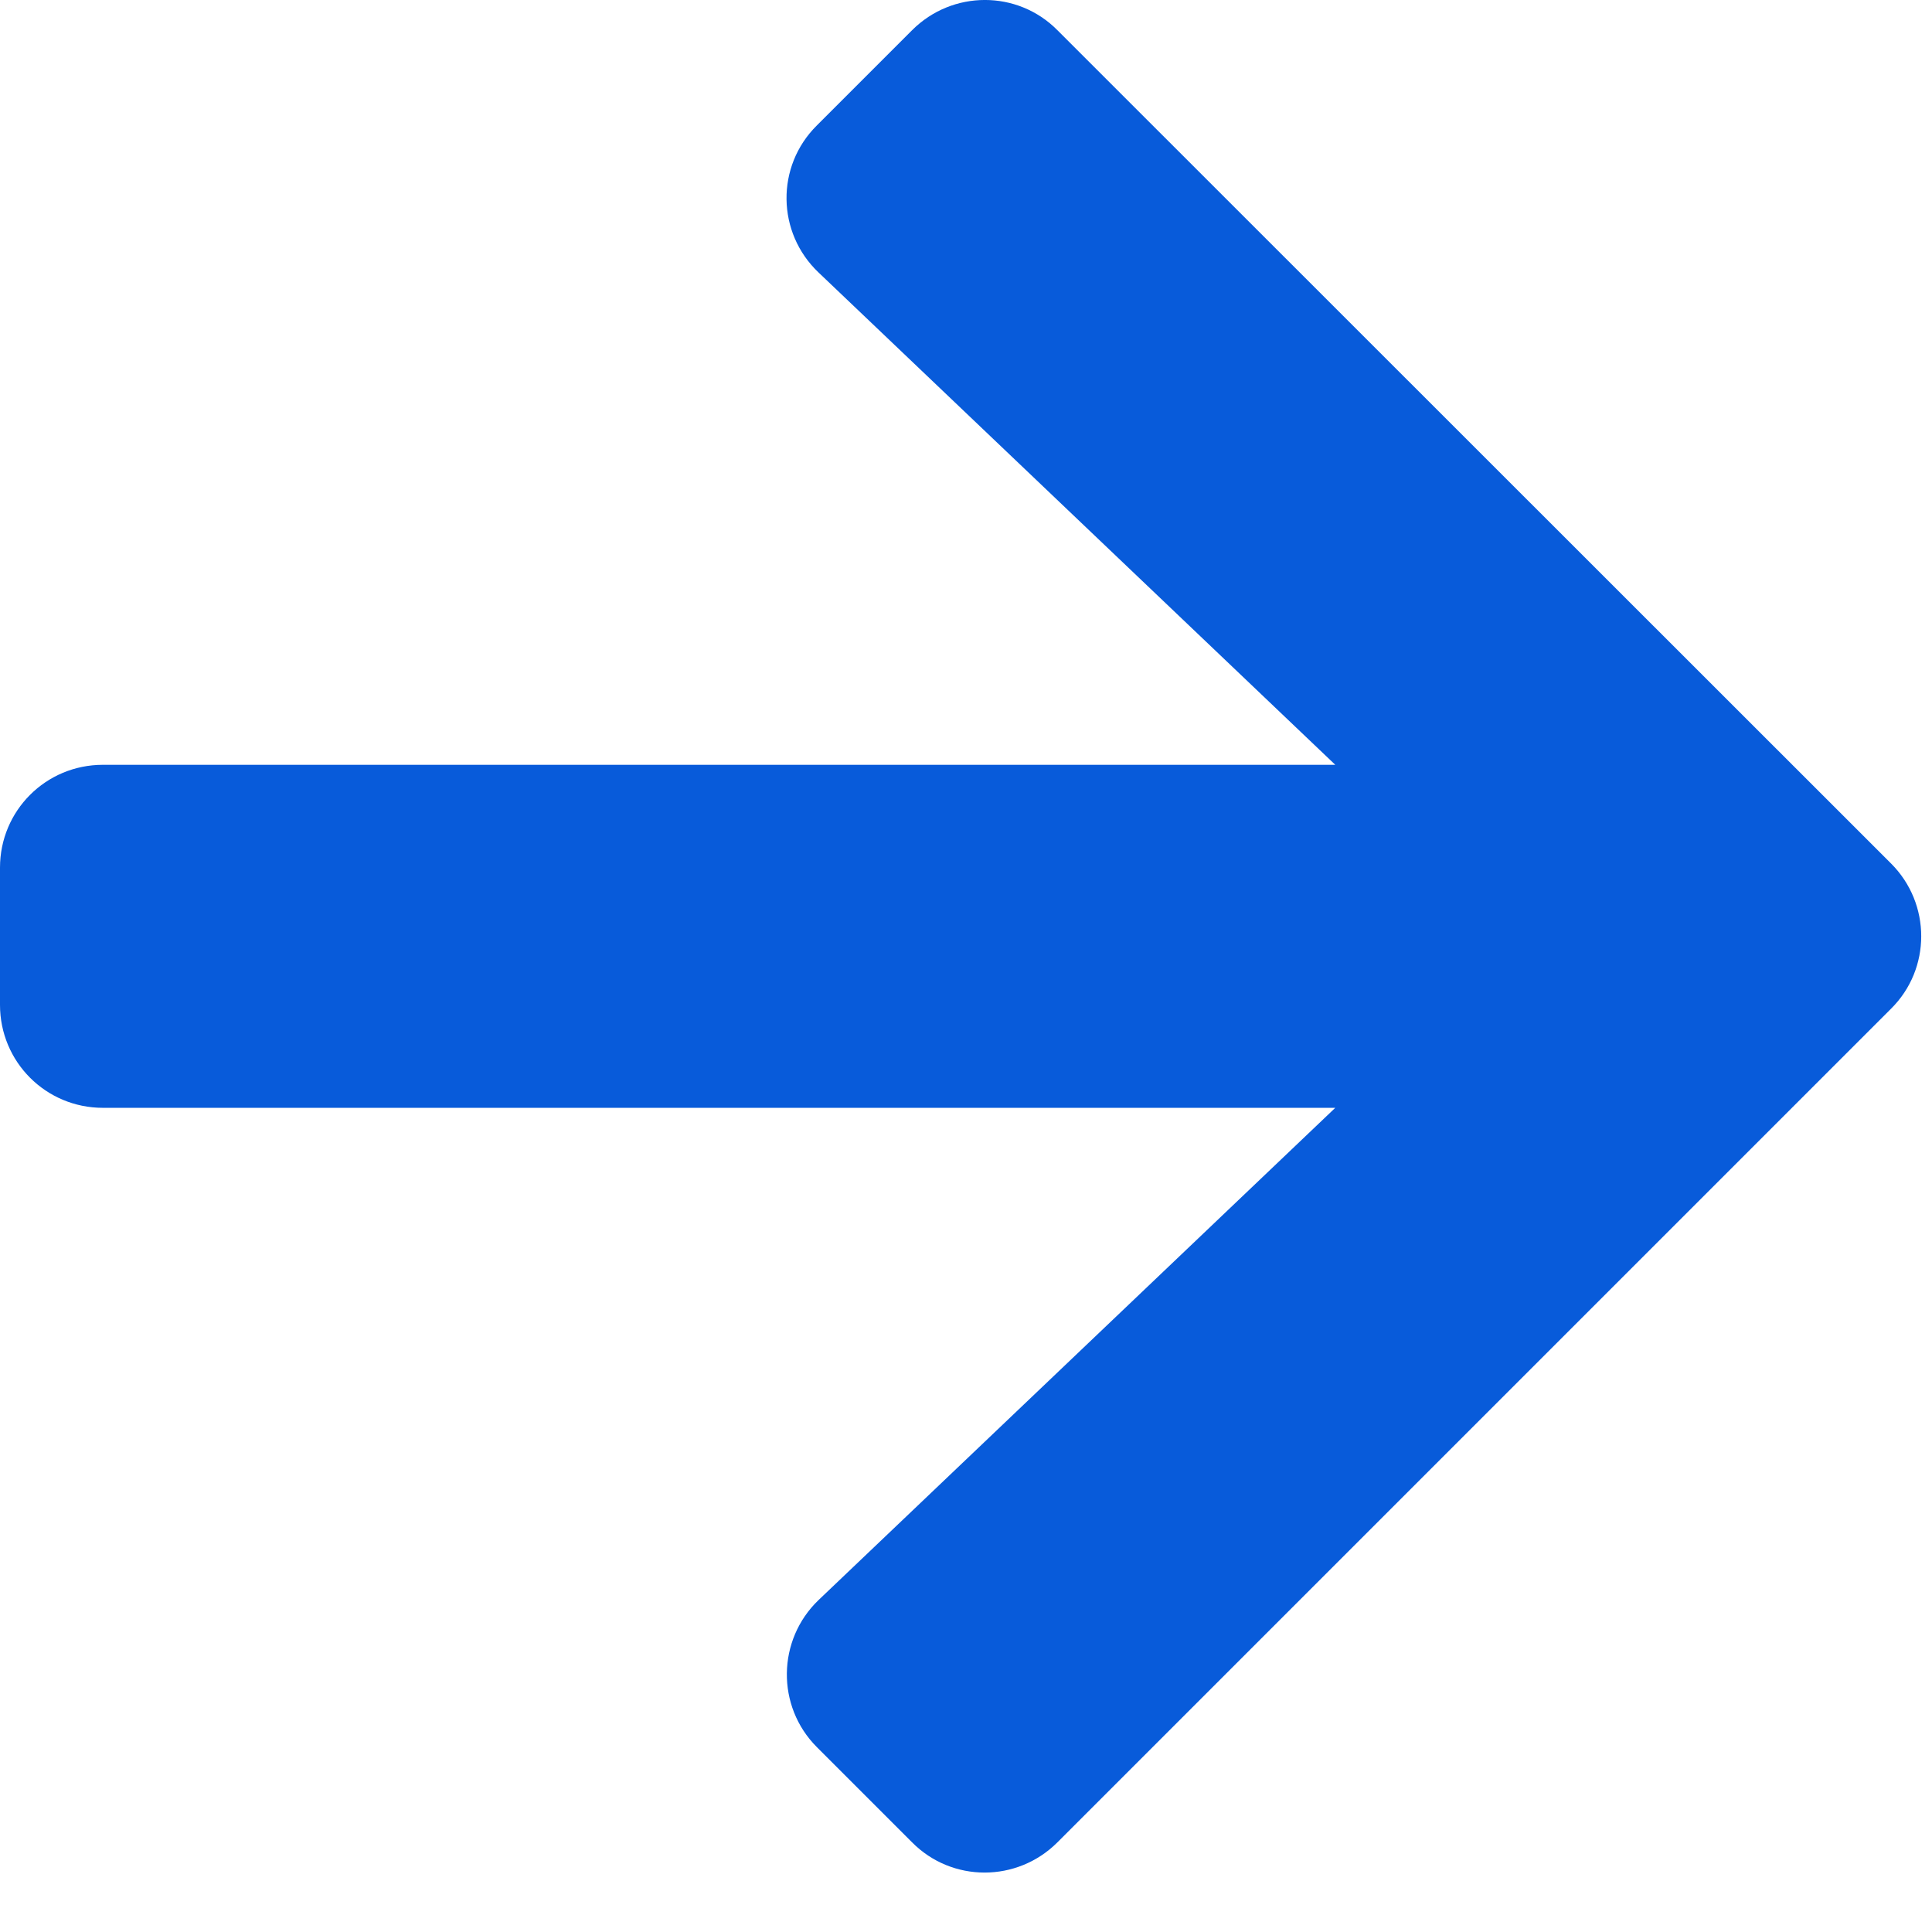 <svg width="22" height="22" viewBox="0 0 22 22" fill="none" xmlns="http://www.w3.org/2000/svg">
<path d="M9.302 1.428L10.386 0.344C10.845 -0.115 11.587 -0.115 12.041 0.344L21.533 9.832C21.992 10.29 21.992 11.033 21.533 11.487L12.041 20.979C11.582 21.438 10.84 21.438 10.386 20.979L9.302 19.895C8.838 19.431 8.848 18.674 9.321 18.22L15.205 12.615H1.172C0.522 12.615 0 12.092 0 11.443V9.88C0 9.231 0.522 8.709 1.172 8.709H15.205L9.321 3.103C8.843 2.649 8.833 1.892 9.302 1.428Z" fill="#085BDA"/>
</svg>
